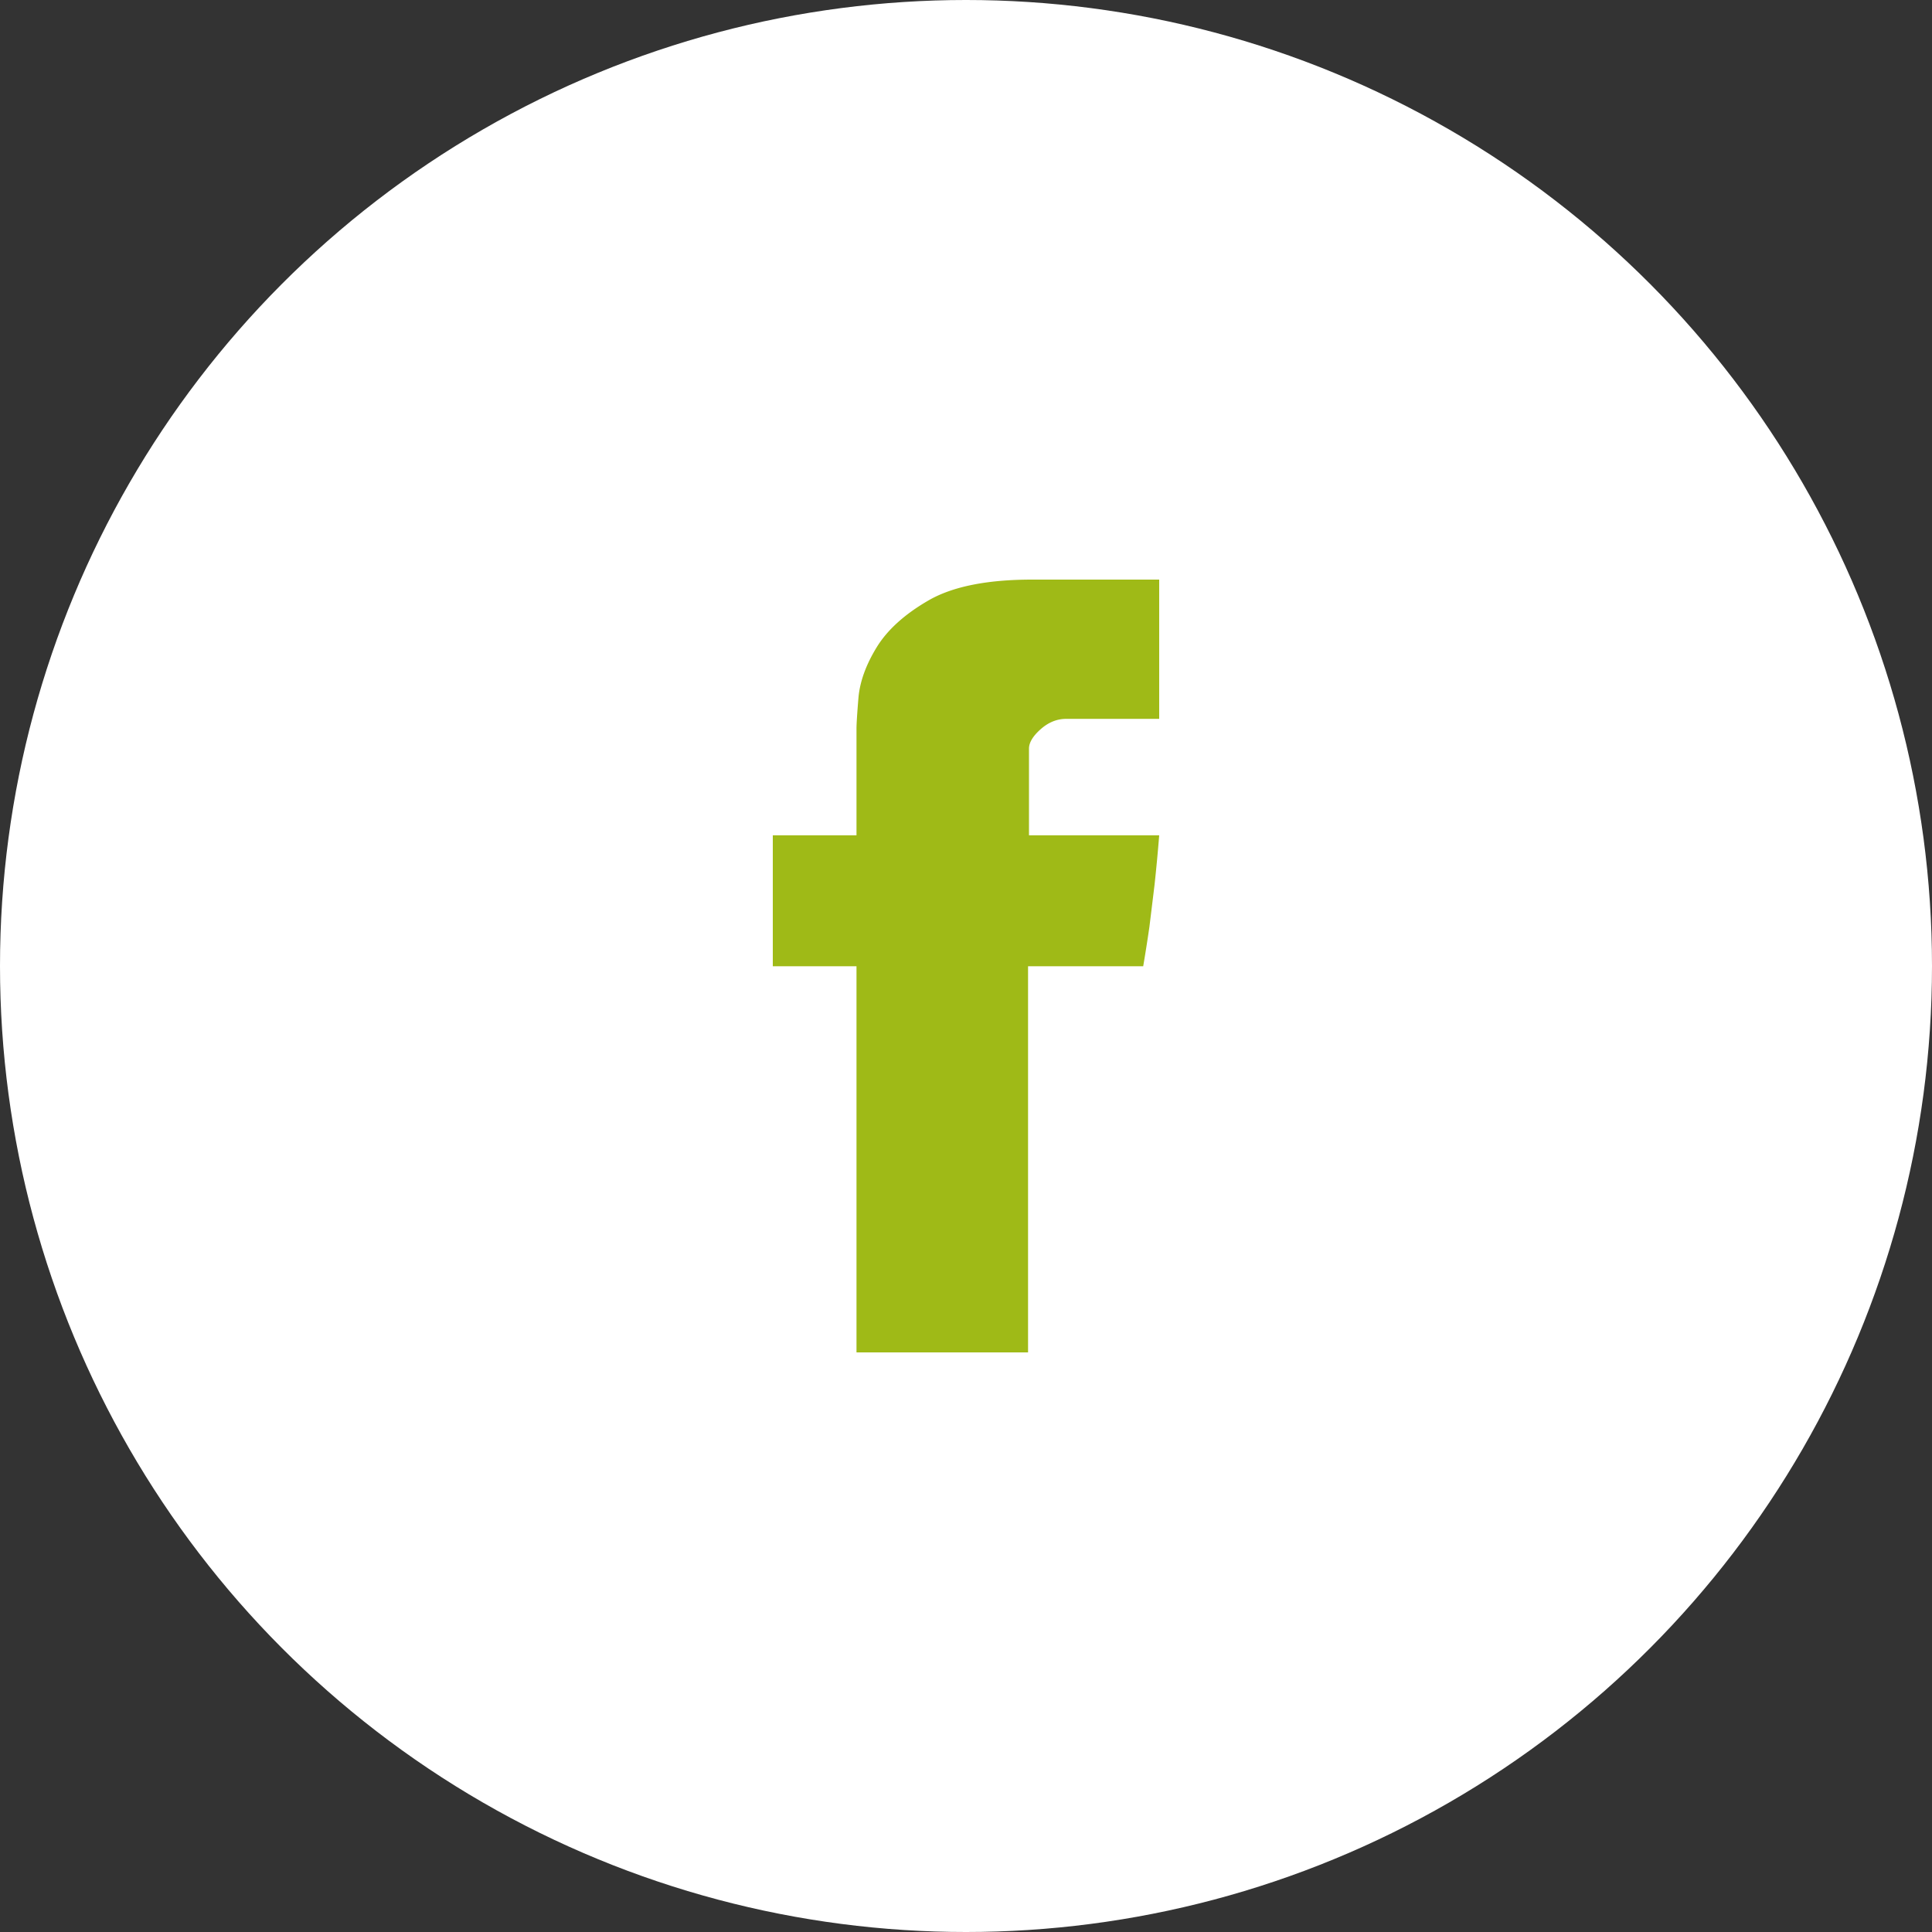 <svg width="50" height="50" viewBox="0 0 50 50" xmlns="http://www.w3.org/2000/svg"><rect x="0" y="0" width="50" height="50" fill="#333333" stroke="none"/><title>Group</title><g fill="none" fill-rule="evenodd"><circle fill="#FFF" cx="25" cy="25" r="25"/><path d="M22.166 18.86c0-.125.017-.394.051-.806.037-.413.192-.845.47-1.3.276-.451.723-.857 1.344-1.216.62-.358 1.513-.538 2.68-.538H30v3.604h-2.408c-.238 0-.46.09-.66.268-.2.177-.302.346-.302.503v2.242H30a46.2 46.2 0 0 1-.12 1.278l-.133 1.089c-.053.368-.108.71-.161 1.023h-2.98V35h-4.44v-9.994H20v-3.389h2.166V18.86z" fill="#9fba17"/></g></svg>